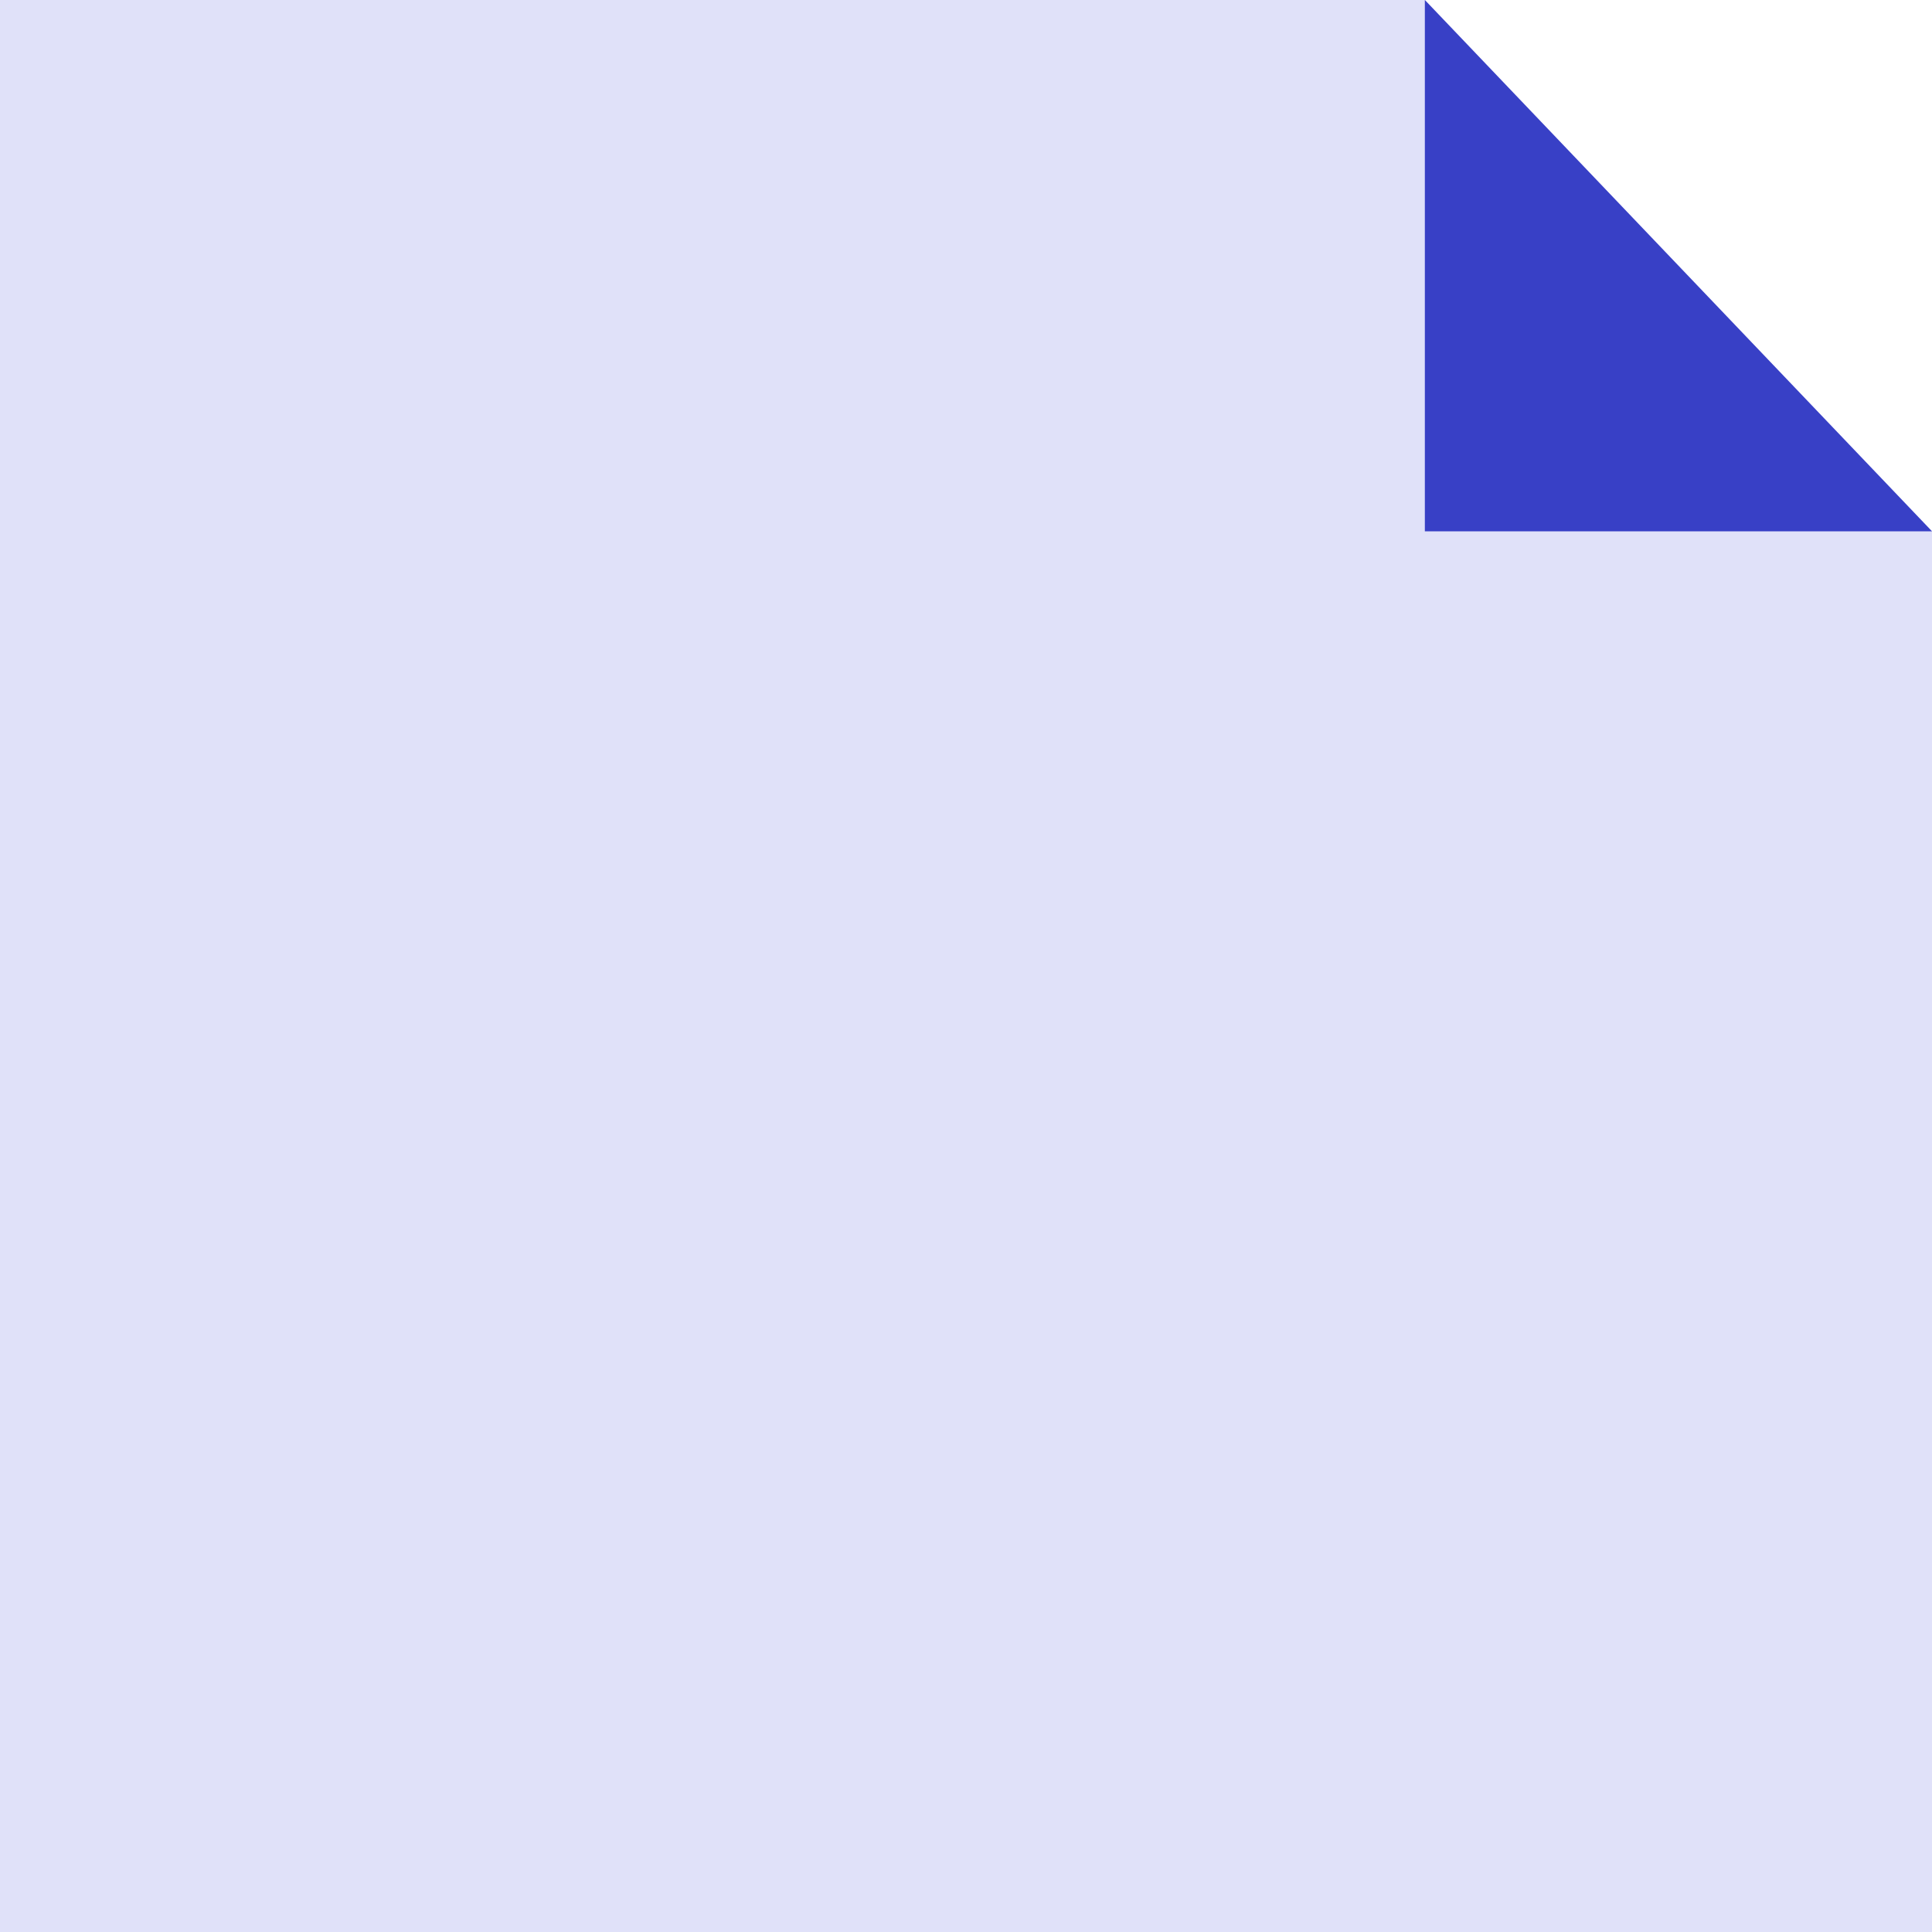 <svg xmlns="http://www.w3.org/2000/svg" width="40" height="40" viewBox="0 0 40 40" fill="none">
    <rect x="0" y="0" width="40" height="40" fill="#808080" stroke="none"/>
    <g clip-path="url(#clip0_2443_95)">
        <rect width="40" height="40" fill="white" />
        <path d="M0 0H29.5L40 11V40H0V0Z" fill="#E0E1F9" />
    </g>
    <path d="M29.5 11V0L40 11H29.5Z" fill="#3840C6" />
    <defs>
        <clipPath id="clip0_2443_95">
            <rect width="40" height="40" fill="white" />
        </clipPath>
    </defs>
</svg>